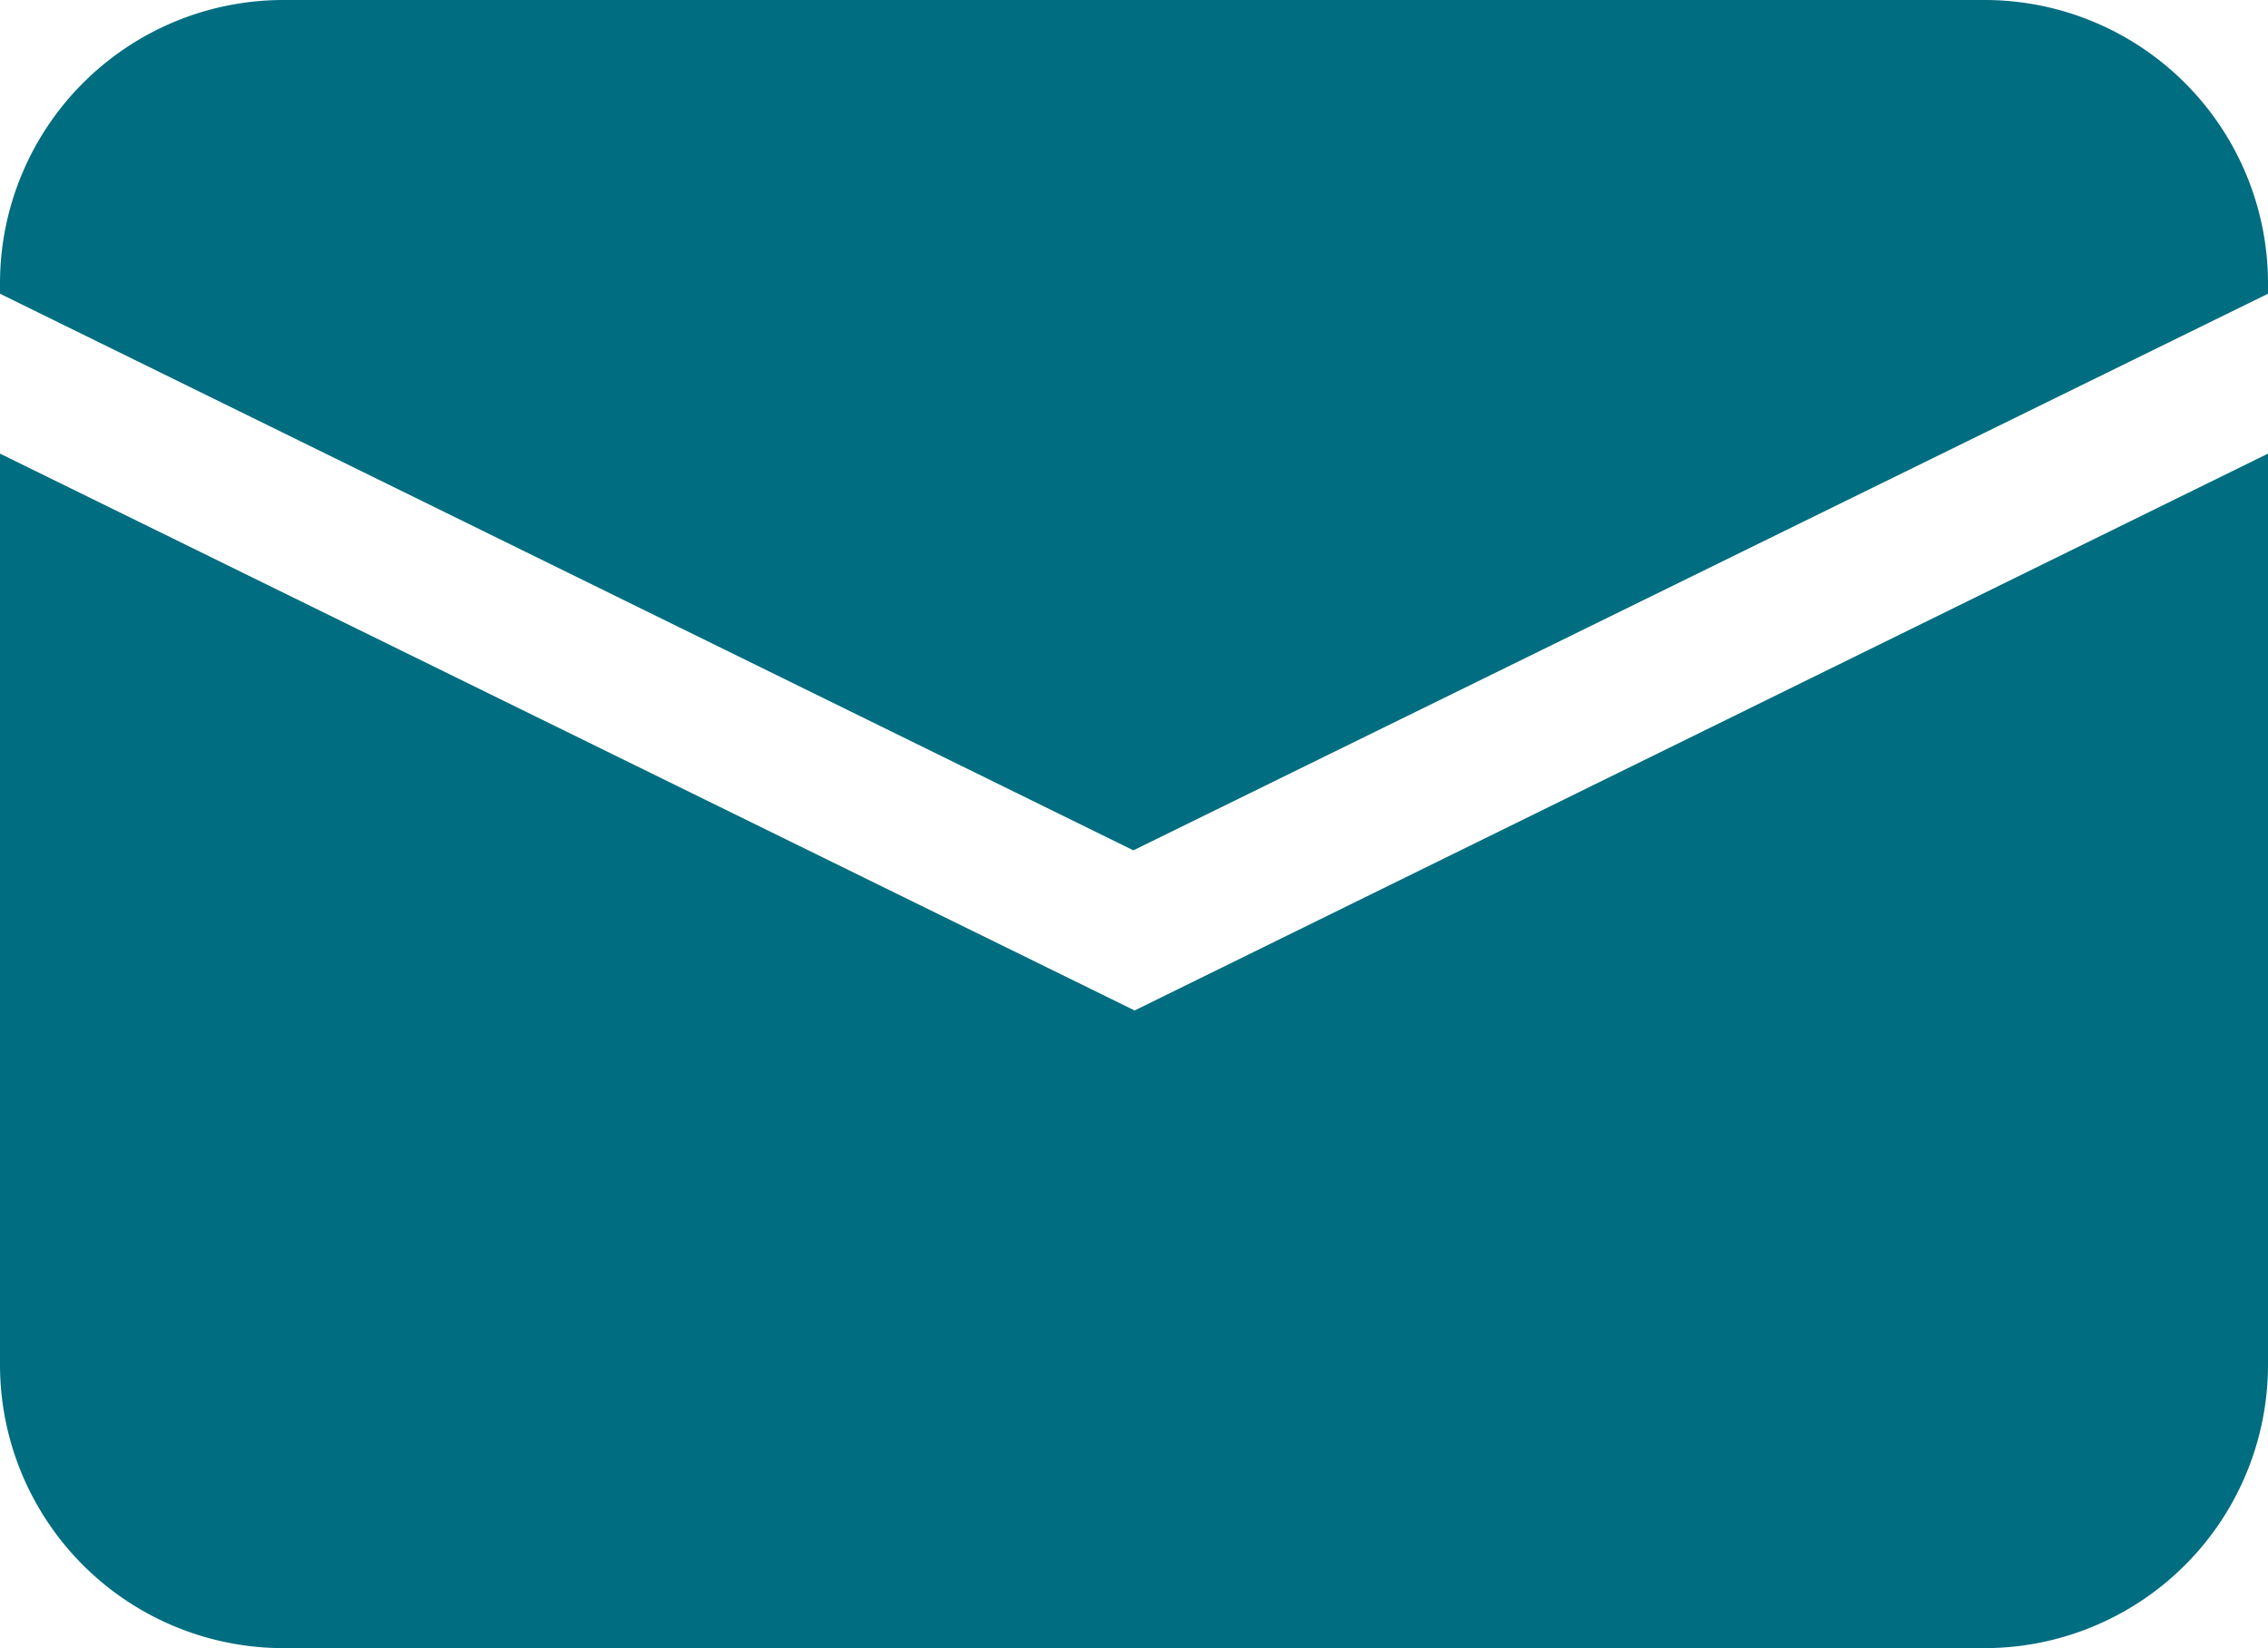<svg xmlns="http://www.w3.org/2000/svg" width="18.21" height="13.236" viewBox="0 0 18.21 13.236"><path d="M1,6.712v7.317a2.276,2.276,0,0,0,2.276,2.276H16.934a2.276,2.276,0,0,0,2.276-2.276V6.712l-9.1,4.472Z" transform="translate(-1 -3.069)" fill="#006d80"/><path d="M16.934,3.141H3.276A2.276,2.276,0,0,0,1,5.417V5.5L10.1,9.97,19.21,5.5V5.417A2.276,2.276,0,0,0,16.934,3.141Z" transform="translate(-1 -3.141)" fill="#006d80"/></svg>